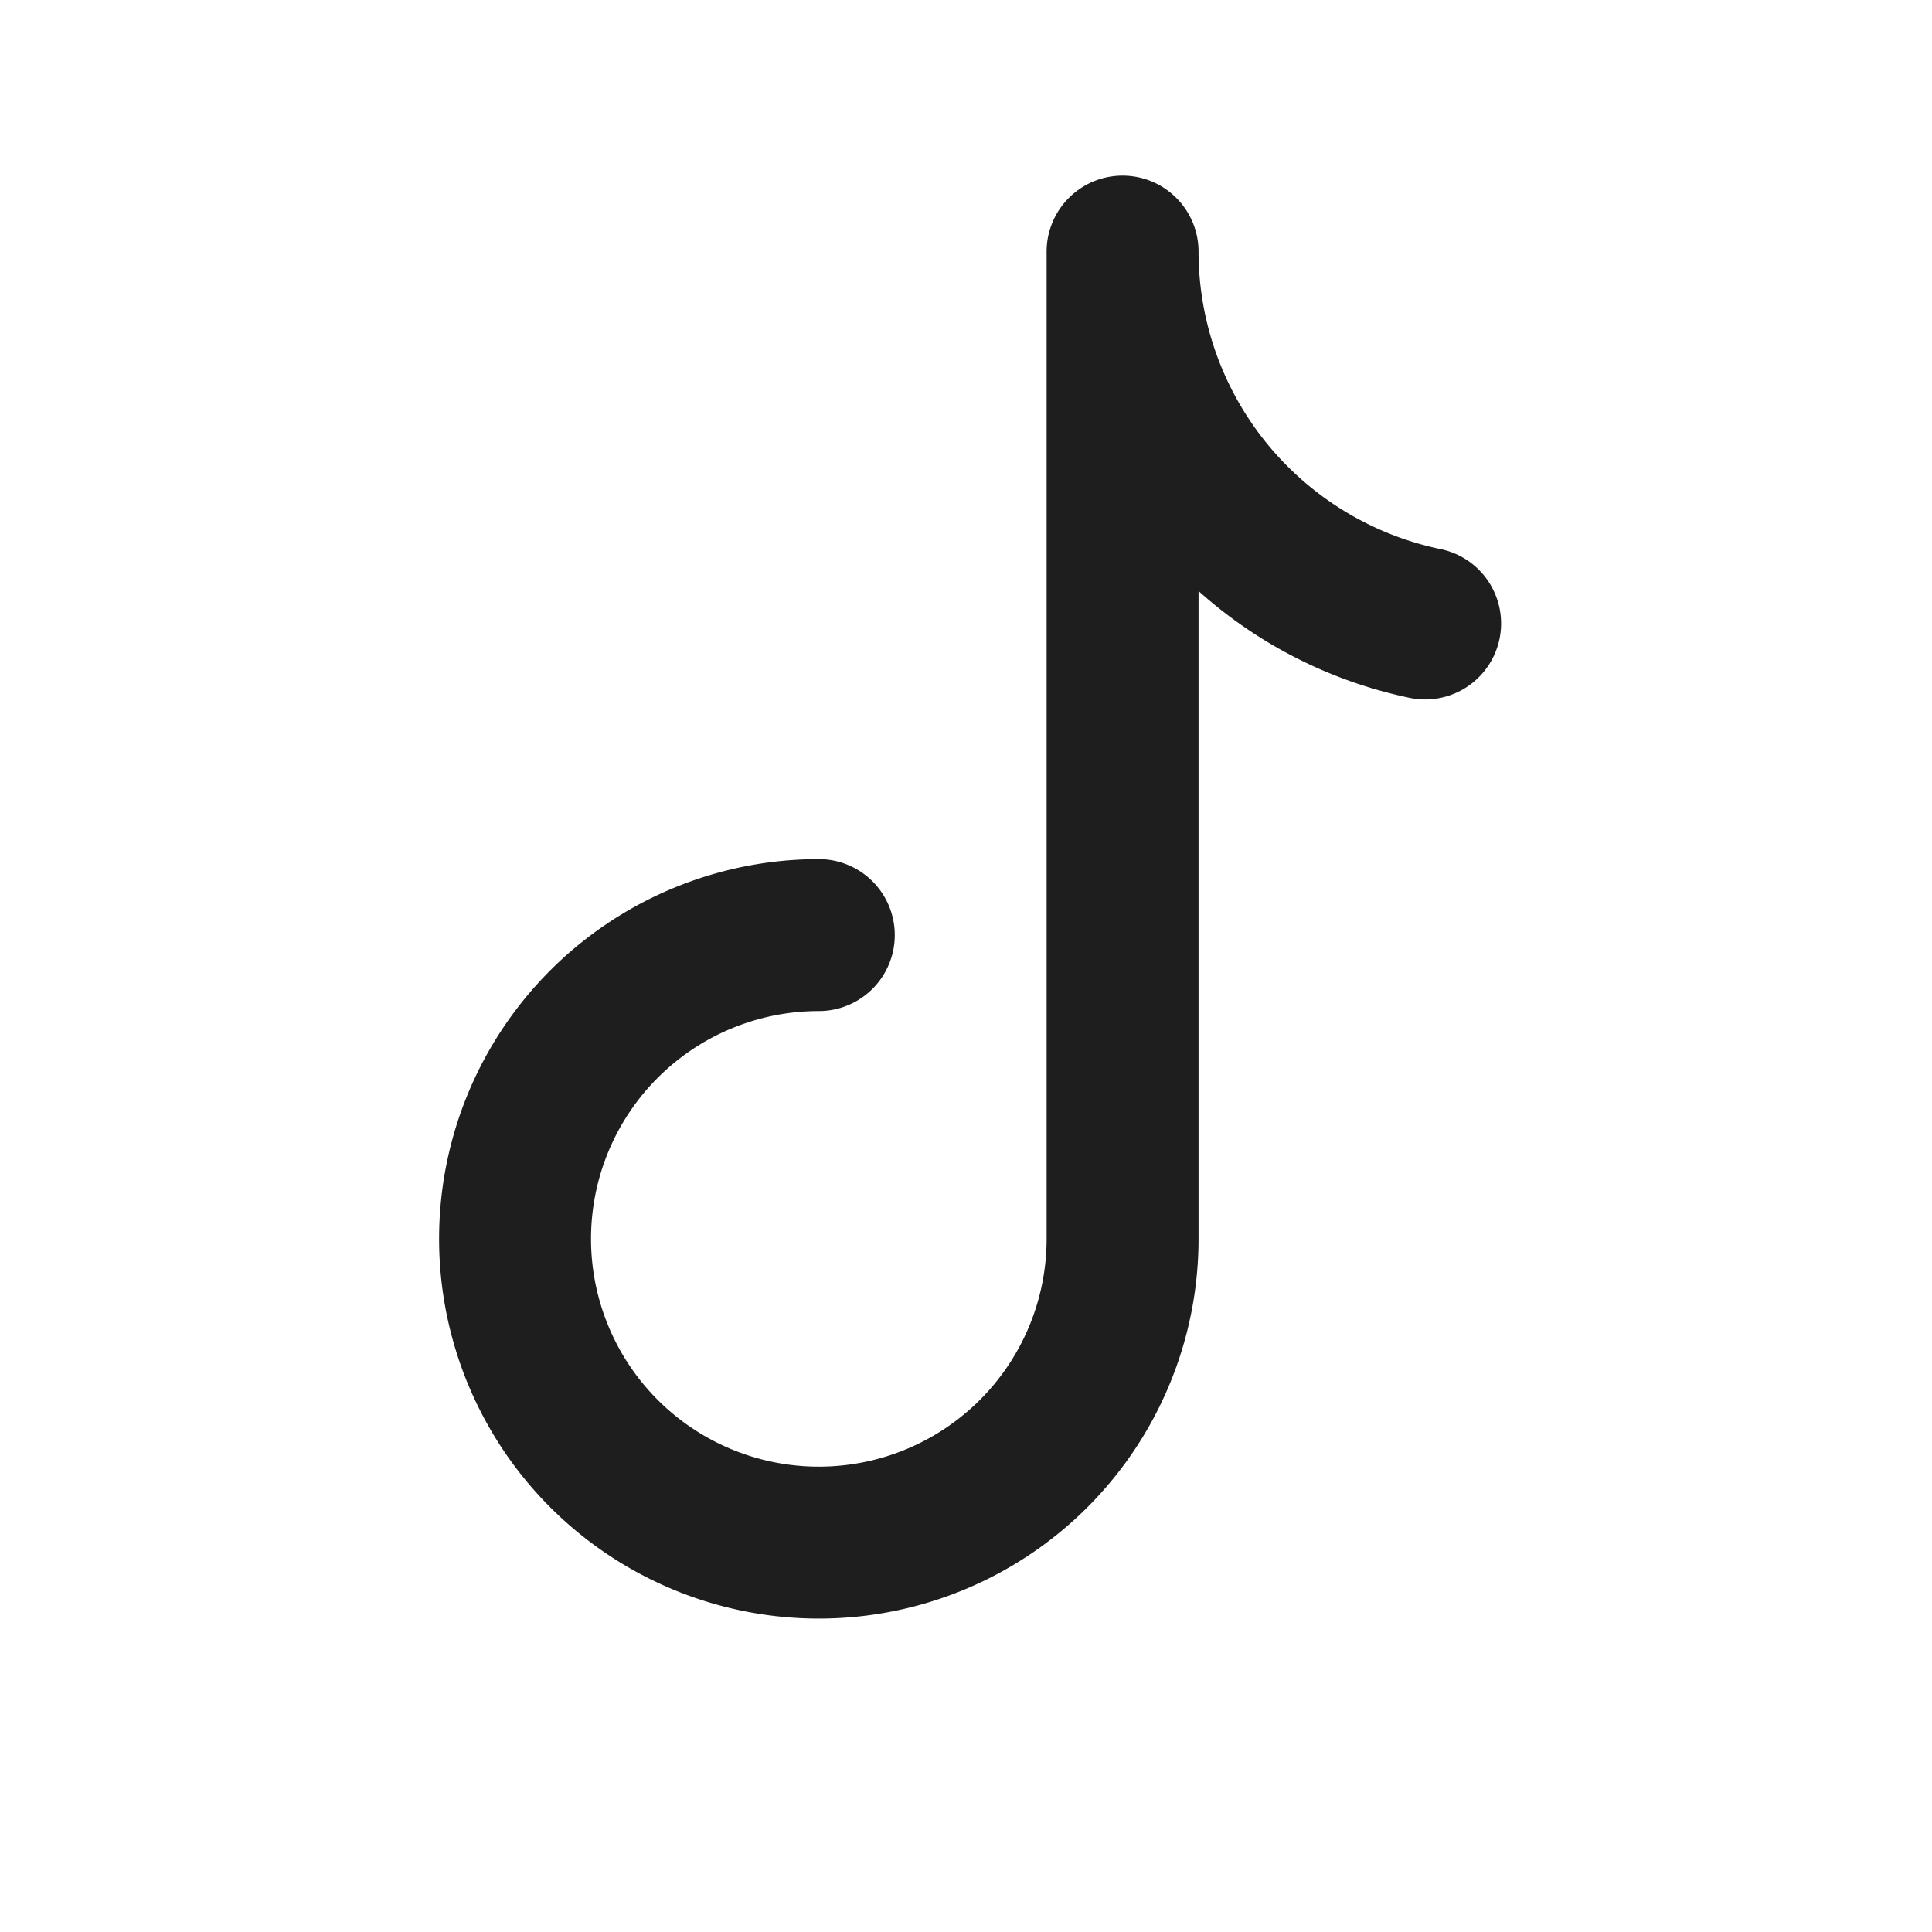 <svg xmlns="http://www.w3.org/2000/svg" width="22" height="22" fill="none"><path fill="#1E1E1E" fill-rule="evenodd" d="M12.783 2a.865.865 0 0 1 .865.865 3.463 3.463 0 0 0 2.767 3.39.865.865 0 0 1-.345 1.695 5.189 5.189 0 0 1-2.422-1.22v7.377a4.324 4.324 0 1 1-4.324-4.324.865.865 0 0 1 0 1.73 2.594 2.594 0 1 0 2.594 2.594V2.865A.865.865 0 0 1 12.783 2Z" clip-rule="evenodd"/></svg>